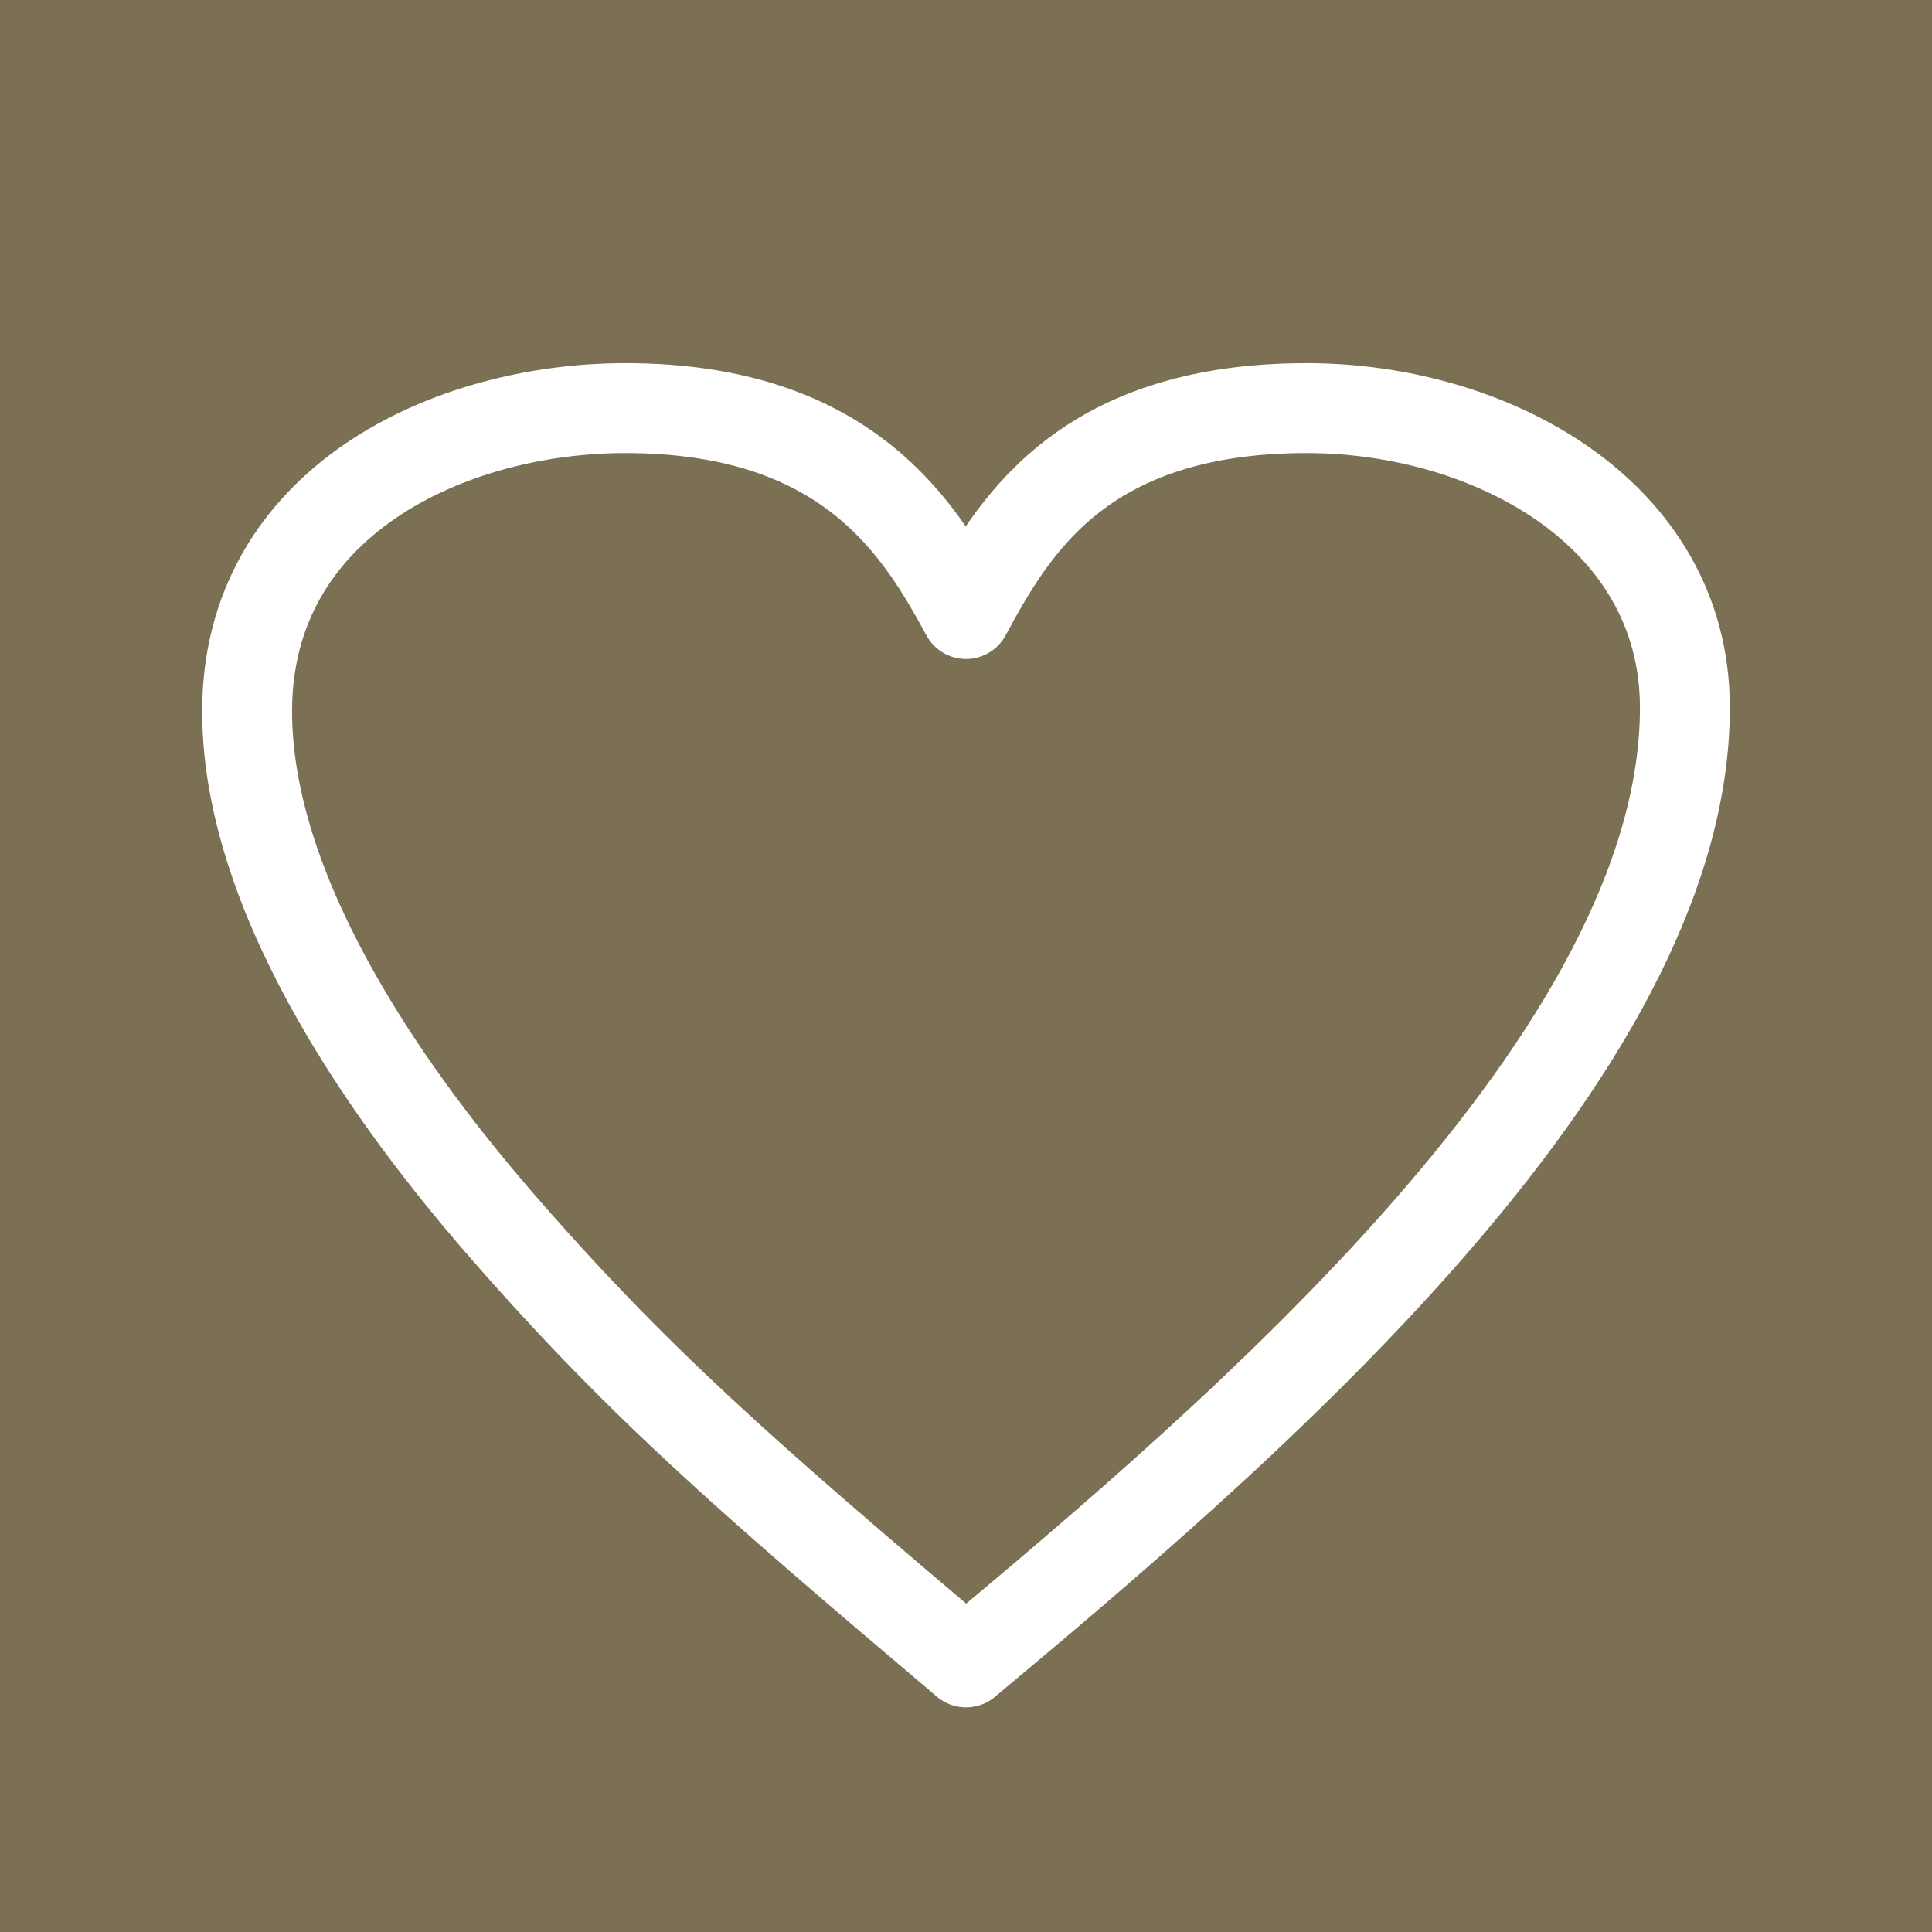 <?xml version="1.0" encoding="utf-8"?>
<!-- Generator: Adobe Illustrator 24.2.1, SVG Export Plug-In . SVG Version: 6.00 Build 0)  -->
<svg version="1.1" id="レイヤー_1" xmlns="http://www.w3.org/2000/svg" xmlns:xlink="http://www.w3.org/1999/xlink" x="0px"
	 y="0px" viewBox="0 0 51.6 51.6" style="enable-background:new 0 0 51.6 51.6;" xml:space="preserve">
<style type="text/css">
	.st0{fill:#7B7053;}
	.st1{fill:none;stroke:#FFFFFF;stroke-width:2.401;stroke-linecap:round;stroke-linejoin:round;stroke-miterlimit:10;}
</style>
<rect class="st0" width="51.6" height="51.6"/>
<g>
	<path class="st1" d="M34.9,10.9c4.9,0,10.1,2.8,10.1,8c0,9.3-11.9,19.4-19.2,25.5c-5.9-5-8.8-7.5-12.6-11.9
		c-2.4-2.8-6.6-8.3-6.6-13.5c0-5.6,5.4-8.1,10.1-8.1c6,0,7.9,3.3,9.1,5.5C27,14.2,28.8,10.9,34.9,10.9z"/>
</g>
</svg>
